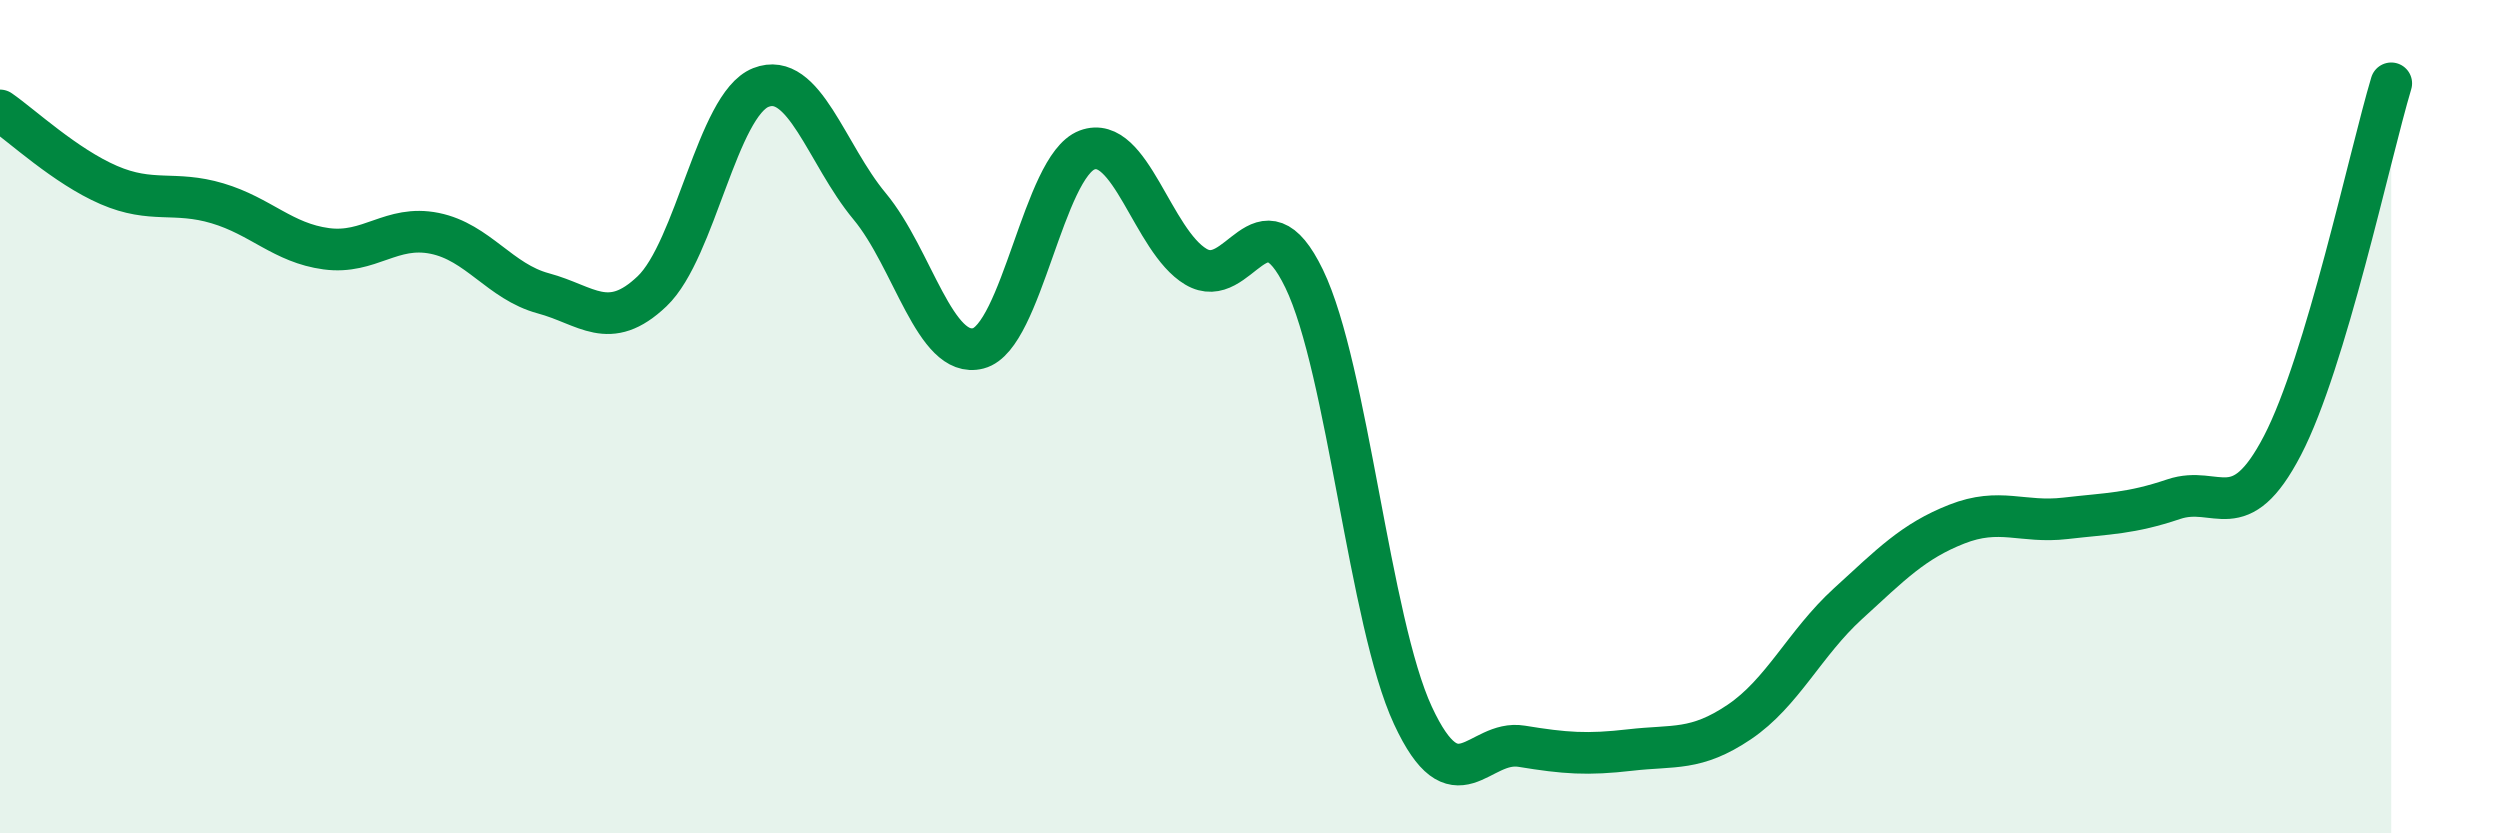 
    <svg width="60" height="20" viewBox="0 0 60 20" xmlns="http://www.w3.org/2000/svg">
      <path
        d="M 0,2.65 C 0.52,3.01 1.57,3.99 2.61,4.44 C 3.65,4.89 4.18,4.57 5.22,4.88 C 6.26,5.19 6.79,5.83 7.83,5.97 C 8.87,6.11 9.39,5.39 10.43,5.6 C 11.47,5.81 12,6.76 13.04,7.04 C 14.08,7.32 14.61,7.98 15.65,6.99 C 16.69,6 17.22,2.51 18.26,2.1 C 19.3,1.69 19.83,3.7 20.87,4.95 C 21.91,6.2 22.44,8.63 23.48,8.36 C 24.52,8.09 25.05,3.99 26.09,3.6 C 27.13,3.21 27.66,5.78 28.7,6.4 C 29.74,7.02 30.26,4.54 31.3,6.69 C 32.34,8.84 32.87,14.93 33.91,17.17 C 34.95,19.41 35.48,17.74 36.52,17.91 C 37.56,18.08 38.09,18.12 39.13,18 C 40.17,17.88 40.7,18.03 41.74,17.33 C 42.78,16.63 43.31,15.44 44.35,14.49 C 45.39,13.54 45.92,12.99 46.96,12.58 C 48,12.17 48.53,12.56 49.57,12.44 C 50.61,12.32 51.13,12.33 52.17,11.98 C 53.21,11.63 53.74,12.69 54.78,10.69 C 55.82,8.69 56.87,3.74 57.39,2L57.39 20L0 20Z"
        fill="#008740"
        opacity="0.1"
        stroke-linecap="round"
        stroke-linejoin="round"
      />
      <path
        d="M 0,2.65 C 0.52,3.01 1.57,3.99 2.61,4.44 C 3.65,4.89 4.18,4.57 5.22,4.88 C 6.26,5.19 6.79,5.83 7.83,5.97 C 8.87,6.11 9.39,5.39 10.43,5.6 C 11.47,5.81 12,6.76 13.04,7.04 C 14.08,7.32 14.61,7.98 15.65,6.99 C 16.69,6 17.22,2.51 18.26,2.1 C 19.3,1.69 19.83,3.7 20.87,4.95 C 21.91,6.2 22.44,8.63 23.48,8.36 C 24.52,8.09 25.05,3.99 26.09,3.6 C 27.13,3.21 27.66,5.78 28.7,6.4 C 29.74,7.02 30.26,4.54 31.3,6.69 C 32.34,8.84 32.87,14.93 33.91,17.17 C 34.95,19.41 35.48,17.74 36.52,17.91 C 37.56,18.08 38.09,18.12 39.13,18 C 40.17,17.88 40.7,18.03 41.74,17.33 C 42.78,16.63 43.31,15.44 44.35,14.49 C 45.39,13.54 45.92,12.99 46.96,12.58 C 48,12.17 48.53,12.56 49.57,12.44 C 50.61,12.32 51.13,12.33 52.17,11.98 C 53.21,11.63 53.74,12.69 54.78,10.69 C 55.82,8.69 56.87,3.74 57.39,2"
        stroke="#008740"
        stroke-width="1"
        fill="none"
        stroke-linecap="round"
        stroke-linejoin="round"
      />
    </svg>
  